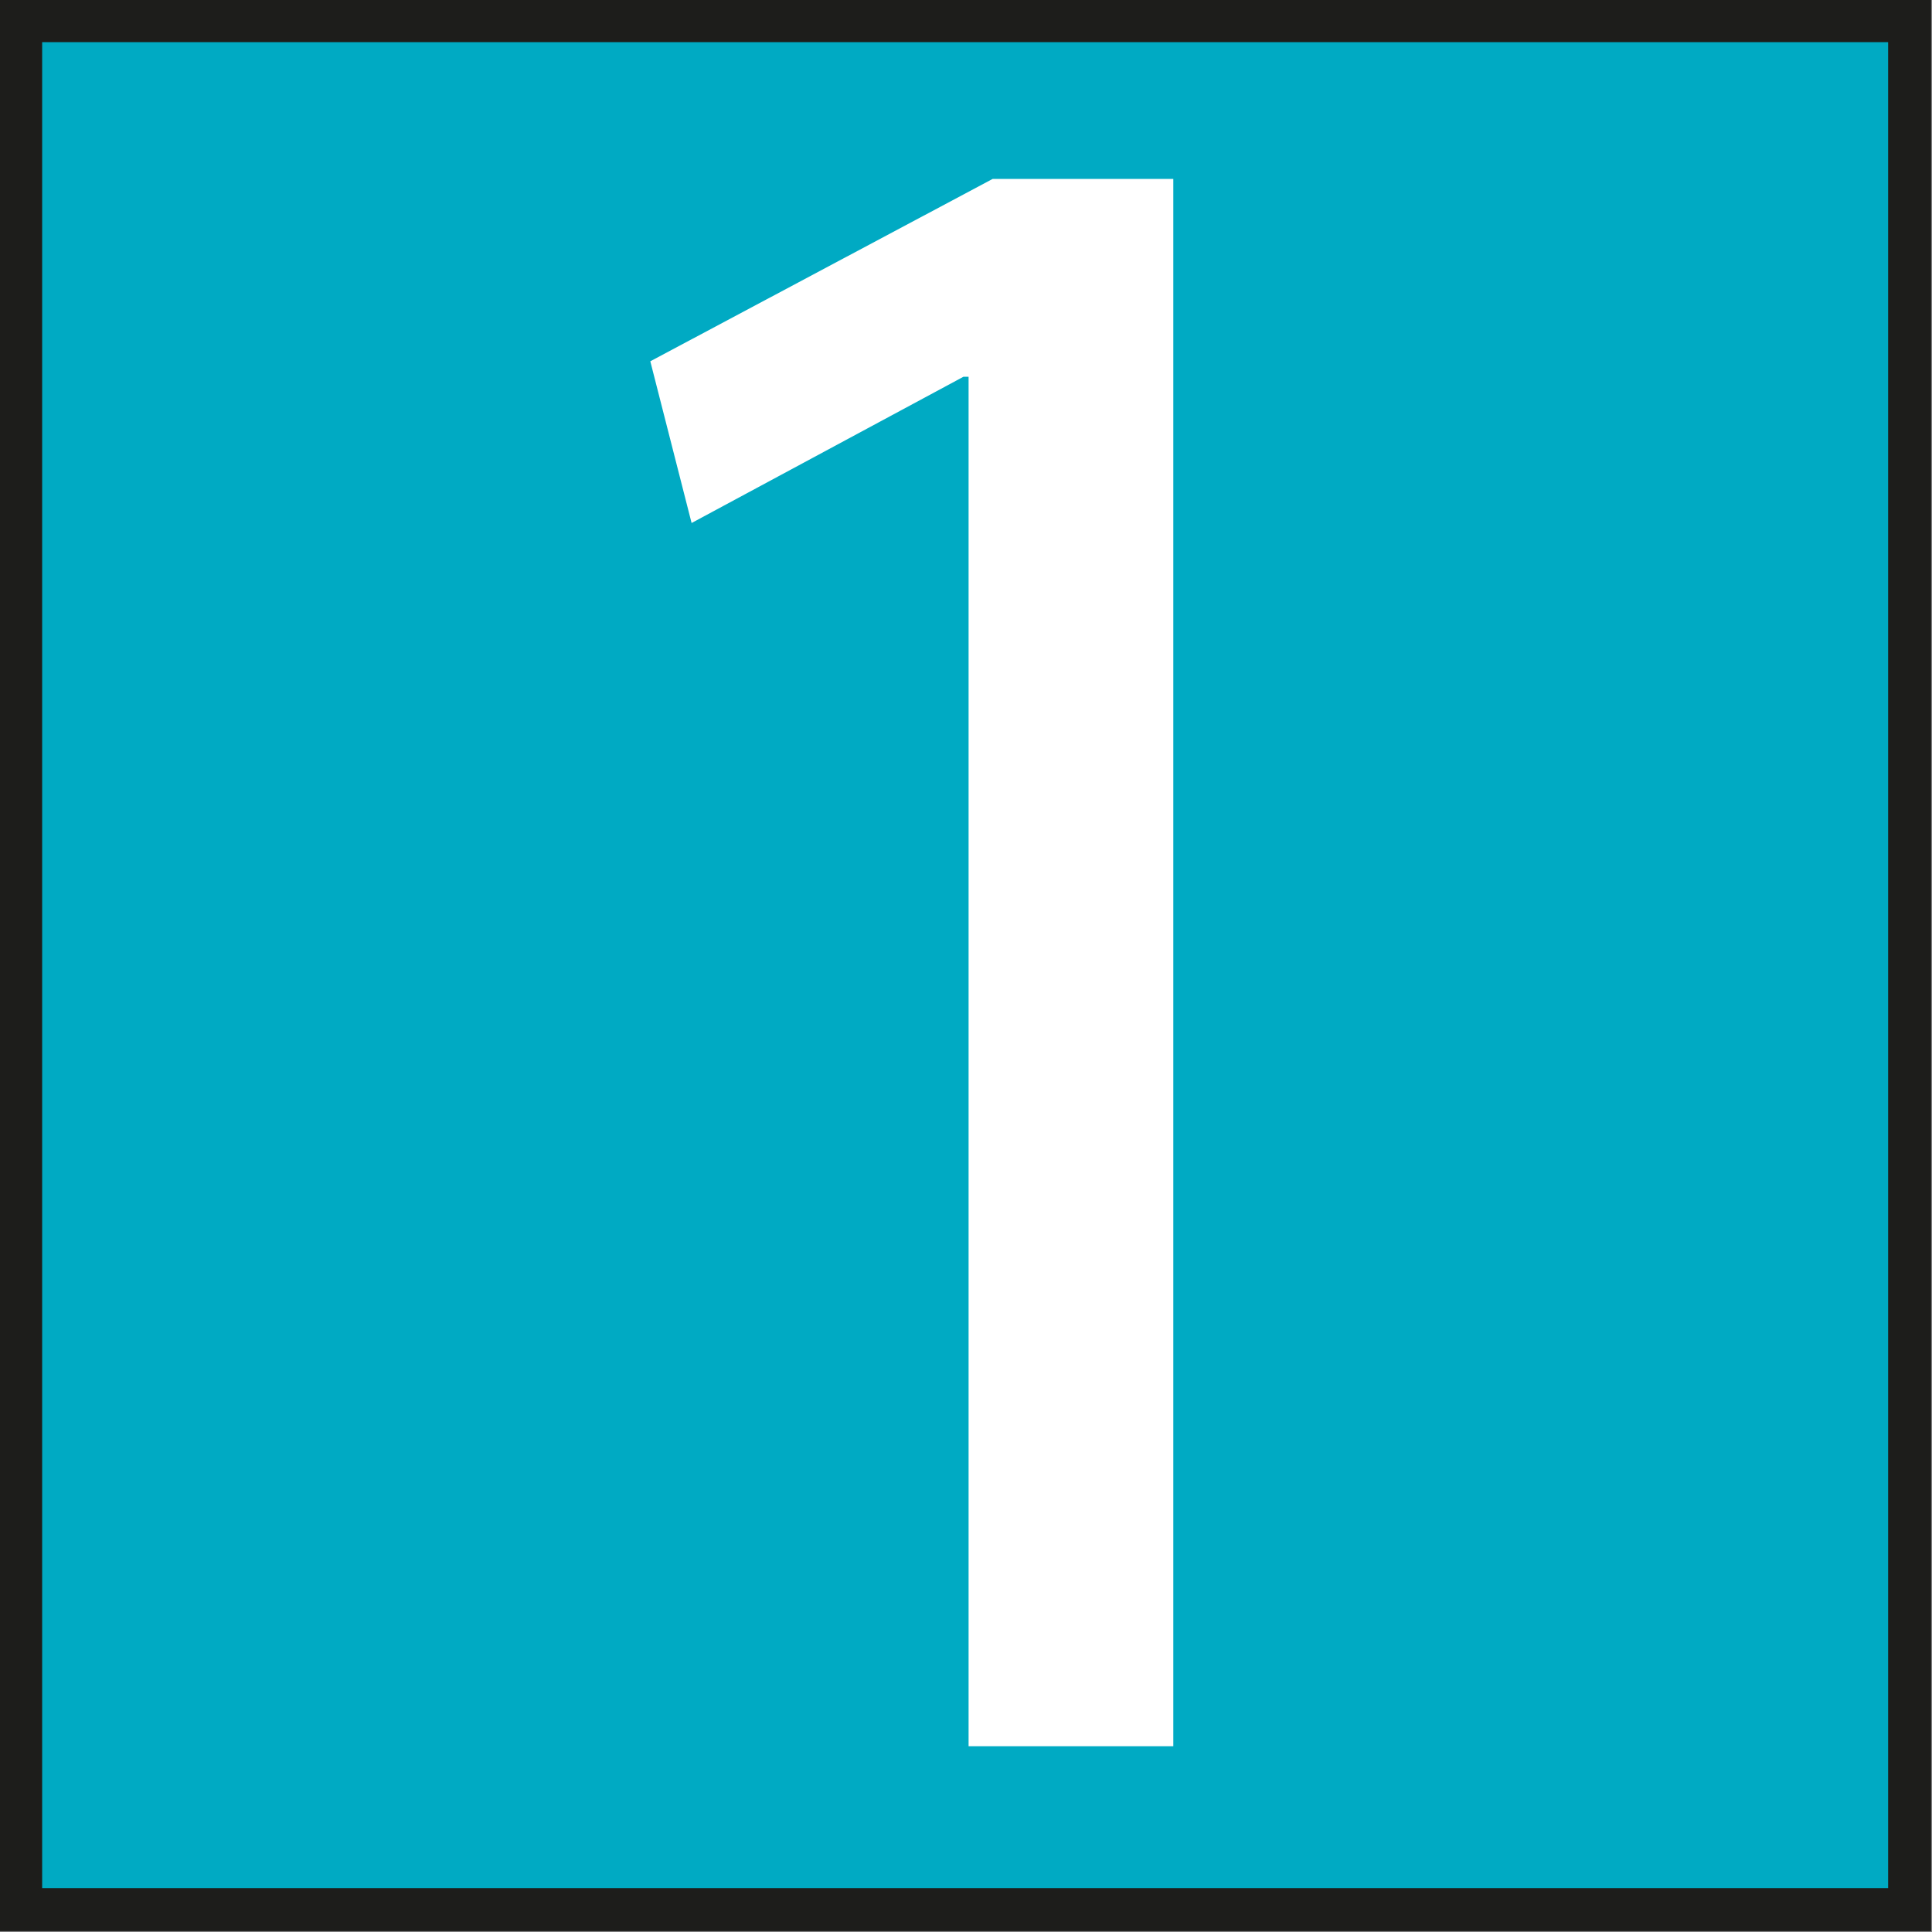<?xml version="1.0" encoding="UTF-8"?>
<svg id="Calque_1" data-name="Calque 1" xmlns="http://www.w3.org/2000/svg" viewBox="0 0 11.23 11.23">
  <rect x="0" y="0" width="11.23" height="11.23" fill="#808080" stroke="none"/>
  <rect x=".12" y=".12" width="10.98" height="10.98" style="fill: #00aac3; stroke: #1d1d1b; stroke-width: .25px;"/>
  <path d="m5.63,2.19h-.03l-1.58.85-.24-.94,1.99-1.06h1.05v9.11h-1.19V2.19Z" style="fill: #fff;"/>
</svg>